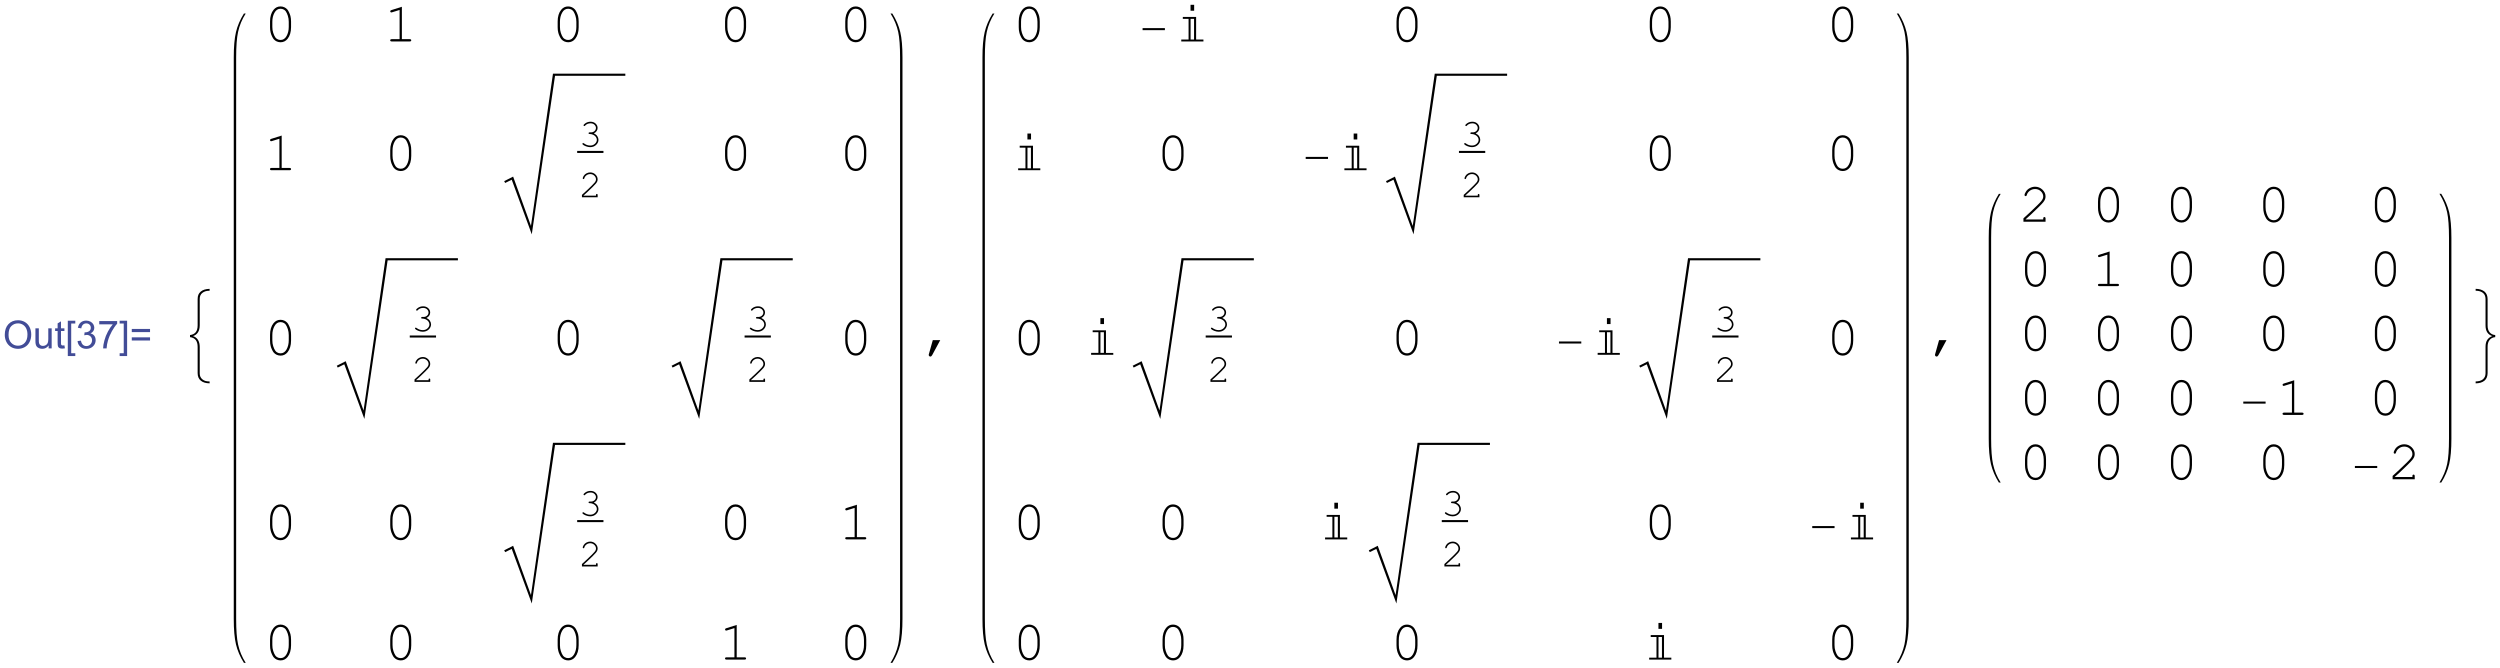 <?xml version="1.0" encoding="UTF-8" standalone="no"?>
<svg
   xmlns:dc="http://purl.org/dc/elements/1.1/"
   xmlns:cc="http://creativecommons.org/ns#"
   xmlns:rdf="http://www.w3.org/1999/02/22-rdf-syntax-ns#"
   xmlns:svg="http://www.w3.org/2000/svg"
   xmlns="http://www.w3.org/2000/svg"
   xmlns:xlink="http://www.w3.org/1999/xlink"
   xmlns:sodipodi="http://sodipodi.sourceforge.net/DTD/sodipodi-0.dtd"
   xmlns:inkscape="http://www.inkscape.org/namespaces/inkscape"
   width="524.148pt"
   height="139.971pt"
   viewBox="0 0 524.148 139.971"
   version="1.1"
   id="svg2"
   inkscape:version="0.91 r13725"
   sodipodi:docname="Out15.svg">
  <sodipodi:namedview
     pagecolor="#ffffff"
     bordercolor="#666666"
     borderopacity="1"
     objecttolerance="10"
     gridtolerance="10"
     guidetolerance="10"
     inkscape:pageopacity="0"
     inkscape:pageshadow="2"
     inkscape:window-width="1920"
     inkscape:window-height="1017"
     id="namedview533"
     showgrid="false"
     fit-margin-top="1"
     fit-margin-left="1"
     fit-margin-right="1"
     fit-margin-bottom="1"
     inkscape:zoom="0.72927369"
     inkscape:cx="333.03219"
     inkscape:cy="284.56078"
     inkscape:window-x="-8"
     inkscape:window-y="-8"
     inkscape:window-maximized="1"
     inkscape:current-layer="surface84" />
  <defs
     id="defs4">
    <g
       id="g6">
      <symbol
         overflow="visible"
         id="glyph0-0"
         style="overflow:visible">
        <path
           style="stroke:none"
           d="m 1.125,0 0,-5.625 4.5,0 0,5.625 z m 0.141,-0.141 4.219,0 0,-5.344 -4.219,0 z"
           id="path9"
           inkscape:connector-curvature="0" />
      </symbol>
      <symbol
         overflow="visible"
         id="glyph0-1"
         style="overflow:visible">
        <path
           style="stroke:none"
           d="m 0.434,-3.137 c 0,-1.066 0.285,-1.906 0.859,-2.512 0.574,-0.602 1.316,-0.902 2.227,-0.906 0.594,0.004 1.129,0.145 1.609,0.426 0.473,0.285 0.836,0.684 1.09,1.188 0.25,0.512 0.379,1.086 0.379,1.73 0,0.652 -0.133,1.238 -0.398,1.75 C 5.934,-0.941 5.559,-0.551 5.078,-0.289 4.594,-0.023 4.074,0.105 3.516,0.109 2.906,0.105 2.363,-0.039 1.887,-0.328 1.41,-0.621 1.047,-1.02 0.801,-1.527 0.555,-2.031 0.434,-2.566 0.434,-3.137 Z M 1.312,-3.125 c 0,0.781 0.207,1.391 0.625,1.836 0.418,0.445 0.941,0.668 1.574,0.668 0.637,0 1.164,-0.223 1.582,-0.676 0.414,-0.445 0.625,-1.086 0.625,-1.922 0,-0.52 -0.09,-0.977 -0.266,-1.371 C 5.273,-4.977 5.012,-5.281 4.672,-5.5 4.328,-5.715 3.945,-5.824 3.523,-5.824 c -0.609,0 -1.129,0.211 -1.559,0.625 C 1.527,-4.781 1.312,-4.09 1.312,-3.125 Z"
           id="path12"
           inkscape:connector-curvature="0" />
      </symbol>
      <symbol
         overflow="visible"
         id="glyph0-2"
         style="overflow:visible">
        <path
           style="stroke:none"
           d="m 3.652,0 0,-0.688 C 3.285,-0.156 2.793,0.105 2.172,0.105 1.895,0.105 1.637,0.055 1.398,-0.051 1.16,-0.156 0.984,-0.289 0.867,-0.449 0.75,-0.609 0.668,-0.805 0.625,-1.039 0.59,-1.188 0.574,-1.434 0.574,-1.773 l 0,-2.895 0.793,0 0,2.59 c -0.004,0.414 0.012,0.691 0.047,0.836 0.047,0.211 0.152,0.375 0.316,0.492 0.156,0.117 0.355,0.176 0.598,0.176 0.234,0 0.457,-0.059 0.668,-0.184 C 3.199,-0.875 3.348,-1.043 3.438,-1.254 3.523,-1.465 3.566,-1.77 3.57,-2.168 l 0,-2.5 0.789,0 0,4.668 z"
           id="path15"
           inkscape:connector-curvature="0" />
      </symbol>
      <symbol
         overflow="visible"
         id="glyph0-3"
         style="overflow:visible">
        <path
           style="stroke:none"
           d="m 2.32,-0.707 0.113,0.699 C 2.207,0.039 2.008,0.059 1.836,0.062 1.547,0.059 1.324,0.016 1.168,-0.074 1.004,-0.164 0.895,-0.285 0.832,-0.434 0.77,-0.582 0.738,-0.891 0.738,-1.367 l 0,-2.684 -0.582,0 0,-0.617 0.582,0 0,-1.156 0.785,-0.473 0,1.629 0.797,0 0,0.617 -0.797,0 0,2.727 c 0,0.227 0.012,0.375 0.043,0.438 0.023,0.07 0.07,0.121 0.137,0.156 0.059,0.039 0.148,0.059 0.27,0.055 0.086,0.004 0.203,-0.008 0.348,-0.031 z"
           id="path18"
           inkscape:connector-curvature="0" />
      </symbol>
      <symbol
         overflow="visible"
         id="glyph0-4"
         style="overflow:visible">
        <path
           style="stroke:none"
           d="m 0.609,1.789 0,-8.23 1.746,0 0,0.652 -0.953,0 0,6.922 0.953,0 0,0.656 z"
           id="path21"
           inkscape:connector-curvature="0" />
      </symbol>
      <symbol
         overflow="visible"
         id="glyph0-5"
         style="overflow:visible">
        <path
           style="stroke:none"
           d="m 0.379,-1.699 0.789,-0.105 c 0.086,0.449 0.242,0.773 0.465,0.969 0.215,0.199 0.48,0.297 0.797,0.297 0.371,0 0.684,-0.129 0.941,-0.387 C 3.625,-1.184 3.754,-1.504 3.758,-1.887 3.754,-2.246 3.637,-2.543 3.402,-2.781 3.164,-3.016 2.863,-3.133 2.496,-3.137 2.348,-3.133 2.16,-3.105 1.938,-3.051 l 0.09,-0.691 c 0.051,0.008 0.09,0.012 0.125,0.008 0.336,0.004 0.641,-0.086 0.91,-0.262 0.27,-0.176 0.406,-0.445 0.406,-0.816 0,-0.285 -0.102,-0.527 -0.297,-0.719 C 2.973,-5.723 2.723,-5.816 2.414,-5.82 2.105,-5.816 1.848,-5.719 1.645,-5.527 1.438,-5.332 1.305,-5.043 1.25,-4.656 L 0.457,-4.797 c 0.094,-0.527 0.312,-0.938 0.656,-1.234 0.344,-0.289 0.77,-0.438 1.281,-0.438 0.348,0 0.672,0.078 0.969,0.227 0.297,0.156 0.523,0.359 0.68,0.617 0.156,0.262 0.234,0.539 0.238,0.832 -0.004,0.281 -0.078,0.535 -0.227,0.762 -0.148,0.227 -0.371,0.41 -0.664,0.543 0.379,0.09 0.676,0.27 0.891,0.547 0.207,0.277 0.312,0.625 0.316,1.039 C 4.594,-1.336 4.387,-0.859 3.98,-0.473 3.566,-0.082 3.051,0.109 2.426,0.113 1.859,0.109 1.387,-0.055 1.016,-0.391 0.641,-0.727 0.43,-1.164 0.379,-1.699 Z"
           id="path24"
           inkscape:connector-curvature="0" />
      </symbol>
      <symbol
         overflow="visible"
         id="glyph0-6"
         style="overflow:visible">
        <path
           style="stroke:none"
           d="m 0.426,-5.598 0,-0.762 4.172,0 0,0.617 C 4.184,-5.305 3.777,-4.723 3.375,-4.004 2.973,-3.277 2.66,-2.535 2.445,-1.77 2.281,-1.23 2.18,-0.641 2.141,0 l -0.812,0 C 1.332,-0.508 1.43,-1.117 1.625,-1.836 1.812,-2.551 2.086,-3.246 2.445,-3.914 2.797,-4.578 3.176,-5.137 3.582,-5.598 Z"
           id="path27"
           inkscape:connector-curvature="0" />
      </symbol>
      <symbol
         overflow="visible"
         id="glyph0-7"
         style="overflow:visible">
        <path
           style="stroke:none"
           d="m 1.914,1.789 -1.742,0 0,-0.656 0.953,0 0,-6.922 -0.953,0 0,-0.652 1.742,0 z"
           id="path30"
           inkscape:connector-curvature="0" />
      </symbol>
      <symbol
         overflow="visible"
         id="glyph0-8"
         style="overflow:visible">
        <path
           style="stroke:none"
           d="m 4.754,-3.789 -4.254,0 0,-0.738 4.254,0 z m 0,1.957 -4.254,0 0,-0.738 4.254,0 z"
           id="path33"
           inkscape:connector-curvature="0" />
      </symbol>
      <symbol
         overflow="visible"
         id="glyph1-0"
         style="overflow:visible">
        <path
           style="stroke:none"
           d="m 0.812,0 0,-9.961 4.875,0 0,9.961 z m 0.812,-0.812 3.25,0 0,-8.336 -3.25,0 z"
           id="path36"
           inkscape:connector-curvature="0" />
      </symbol>
      <symbol
         overflow="visible"
         id="glyph1-1"
         style="overflow:visible">
        <path
           style="stroke:none"
           d="M 6.375,8.148 C 5.922,8.137 5.527,8.082 5.191,7.98 4.855,7.879 4.562,7.723 4.316,7.516 4.07,7.309 3.887,7.062 3.766,6.773 3.645,6.484 3.586,6.145 3.586,5.758 l 0,-6.105 c 0,-0.688 -0.148,-1.223 -0.445,-1.598 -0.297,-0.375 -0.742,-0.598 -1.332,-0.672 l 0,-0.488 c 0.578,-0.07 1.02,-0.285 1.324,-0.648 0.301,-0.359 0.453,-0.898 0.453,-1.617 l 0,-6.105 c 0,-0.398 0.055,-0.734 0.168,-1.012 0.109,-0.27 0.297,-0.52 0.562,-0.746 0.234,-0.199 0.523,-0.352 0.871,-0.461 0.344,-0.102 0.742,-0.16 1.188,-0.176 l 0,0.441 c -0.406,0 -0.742,0.047 -1.004,0.137 -0.266,0.09 -0.496,0.215 -0.691,0.371 -0.199,0.156 -0.352,0.348 -0.453,0.582 -0.109,0.238 -0.16,0.512 -0.156,0.82 l 0,6.137 c -0.004,0.676 -0.141,1.223 -0.406,1.641 -0.273,0.426 -0.66,0.719 -1.168,0.879 0.531,0.18 0.926,0.484 1.184,0.914 0.258,0.434 0.387,0.973 0.391,1.613 l 0,6.133 C 4.066,6.098 4.117,6.367 4.219,6.598 4.316,6.828 4.469,7.027 4.68,7.203 4.883,7.375 5.117,7.504 5.383,7.586 5.645,7.664 5.977,7.703 6.375,7.707 Z"
           id="path39"
           inkscape:connector-curvature="0" />
      </symbol>
      <symbol
         overflow="visible"
         id="glyph1-2"
         style="overflow:visible">
        <path
           style="stroke:none"
           d="m 6.5,-2.629 -5.199,0 0,-0.477 5.199,0 z"
           id="path42"
           inkscape:connector-curvature="0" />
      </symbol>
      <symbol
         overflow="visible"
         id="glyph1-3"
         style="overflow:visible">
        <path
           style="stroke:none"
           d="m 4.316,-7.16 -0.844,0 0,-1.383 0.844,0 z M 6.477,0 1.312,0 l 0,-0.445 1.703,0 0,-4.816 -1.34,0 0,-0.445 3.098,0 0,5.262 1.703,0 z m -2.188,-0.445 0,-4.816 -0.805,0 0,4.816 z"
           id="path45"
           inkscape:connector-curvature="0" />
      </symbol>
      <symbol
         overflow="visible"
         id="glyph1-4"
         style="overflow:visible">
        <path
           style="stroke:none"
           d="m 5.992,-2.617 c -0.543,0.047 -0.977,0.262 -1.297,0.641 -0.324,0.387 -0.484,0.93 -0.48,1.629 l 0,6.105 C 4.211,6.121 4.152,6.457 4.031,6.762 3.906,7.066 3.727,7.316 3.496,7.516 3.246,7.723 2.945,7.879 2.598,7.988 2.242,8.09 1.855,8.145 1.43,8.148 l 0,-0.441 C 1.766,7.703 2.086,7.66 2.395,7.574 2.695,7.484 2.938,7.359 3.125,7.203 3.328,7.016 3.48,6.812 3.582,6.59 3.68,6.363 3.73,6.098 3.734,5.797 l 0,-6.133 C 3.73,-1.051 3.871,-1.609 4.156,-2.008 4.434,-2.402 4.816,-2.688 5.305,-2.863 4.777,-3.043 4.387,-3.336 4.125,-3.746 3.863,-4.152 3.73,-4.699 3.734,-5.383 l 0,-6.137 c -0.004,-0.281 -0.051,-0.543 -0.148,-0.793 -0.098,-0.242 -0.25,-0.445 -0.449,-0.609 -0.227,-0.172 -0.469,-0.301 -0.73,-0.379 -0.266,-0.078 -0.59,-0.121 -0.977,-0.129 l 0,-0.441 c 0.434,0.004 0.824,0.059 1.176,0.172 0.348,0.117 0.641,0.273 0.879,0.465 0.254,0.219 0.441,0.477 0.559,0.777 0.113,0.301 0.168,0.629 0.172,0.98 l 0,6.105 c -0.004,0.723 0.16,1.27 0.488,1.645 0.324,0.375 0.754,0.582 1.289,0.621 z"
           id="path48"
           inkscape:connector-curvature="0" />
      </symbol>
      <symbol
         overflow="visible"
         id="glyph2-0"
         style="overflow:visible">
        <path
           style="stroke:none"
           d="m 0.652,0 0,-8.125 6.5,0 0,8.125 z m 0.203,-0.203 6.094,0 0,-7.719 -6.094,0 z"
           id="path51"
           inkscape:connector-curvature="0" />
      </symbol>
      <symbol
         overflow="visible"
         id="glyph2-1"
         style="overflow:visible">
        <path
           style="stroke:none"
           d="m 6.348,-4.641 0,1.32 C 6.344,-2.172 6.07,-1.266 5.527,-0.598 5.098,-0.074 4.559,0.188 3.91,0.191 3.594,0.188 3.301,0.125 3.023,0.004 2.746,-0.121 2.508,-0.293 2.316,-0.52 2.191,-0.656 2.059,-0.879 1.914,-1.191 1.766,-1.496 1.66,-1.781 1.602,-2.043 1.5,-2.406 1.453,-2.832 1.453,-3.32 l 0,-1.32 c 0,-1.148 0.273,-2.059 0.82,-2.73 0.426,-0.523 0.965,-0.785 1.617,-0.785 0.316,0 0.609,0.062 0.887,0.188 0.273,0.125 0.512,0.301 0.707,0.523 0.125,0.145 0.258,0.371 0.406,0.68 0.141,0.309 0.246,0.59 0.316,0.844 0.09,0.367 0.137,0.793 0.141,1.281 z M 5.812,-4.57 c 0,-0.5 -0.07,-0.965 -0.211,-1.402 C 5.461,-6.402 5.301,-6.75 5.121,-7.016 5.016,-7.156 4.879,-7.285 4.711,-7.395 4.469,-7.543 4.195,-7.617 3.898,-7.617 c -0.602,0 -1.066,0.305 -1.402,0.914 -0.34,0.609 -0.512,1.32 -0.508,2.133 l 0,1.176 c -0.004,0.508 0.066,0.977 0.211,1.41 0.141,0.438 0.305,0.785 0.484,1.039 0.102,0.148 0.234,0.273 0.406,0.375 0.238,0.156 0.512,0.23 0.82,0.227 0.586,0.004 1.051,-0.301 1.395,-0.914 C 5.641,-1.867 5.812,-2.578 5.812,-3.395 Z"
           id="path54"
           inkscape:connector-curvature="0" />
      </symbol>
      <symbol
         overflow="visible"
         id="glyph2-2"
         style="overflow:visible">
        <path
           style="stroke:none"
           d="m 4.164,-8.074 0,7.543 1.828,0 c 0.125,0.004 0.215,0.027 0.273,0.074 0.051,0.047 0.078,0.113 0.082,0.191 C 6.344,-0.188 6.316,-0.125 6.266,-0.074 6.207,-0.023 6.117,0 5.992,0 l -4.188,0 C 1.676,0 1.582,-0.023 1.527,-0.074 1.469,-0.125 1.441,-0.188 1.445,-0.266 1.441,-0.344 1.469,-0.41 1.527,-0.457 1.582,-0.504 1.676,-0.527 1.805,-0.531 l 1.828,0 0,-6.805 -1.742,0.543 C 1.805,-6.762 1.742,-6.75 1.707,-6.754 1.641,-6.75 1.582,-6.777 1.531,-6.832 1.477,-6.887 1.453,-6.949 1.453,-7.02 c 0,-0.062 0.02,-0.121 0.062,-0.18 0.031,-0.031 0.102,-0.066 0.211,-0.105 z"
           id="path57"
           inkscape:connector-curvature="0" />
      </symbol>
      <symbol
         overflow="visible"
         id="glyph2-3"
         style="overflow:visible">
        <path
           style="stroke:none"
           d="m 2.844,-1.918 1.734,0 -1.887,3.504 C 2.574,1.797 2.438,1.902 2.277,1.906 2.172,1.902 2.082,1.867 2.008,1.793 1.934,1.719 1.898,1.629 1.898,1.523 c 0,-0.043 0.004,-0.09 0.02,-0.141 z"
           id="path60"
           inkscape:connector-curvature="0" />
      </symbol>
      <symbol
         overflow="visible"
         id="glyph2-4"
         style="overflow:visible">
        <path
           style="stroke:none"
           d="m 1.605,-0.531 4.094,0 0,-0.211 c -0.004,-0.125 0.02,-0.215 0.074,-0.273 0.047,-0.051 0.113,-0.078 0.199,-0.082 0.07,0.004 0.133,0.031 0.188,0.082 0.047,0.059 0.074,0.148 0.078,0.273 l 0,0.742 -5.152,0 0,-0.789 c 1.078,-0.969 2.133,-1.957 3.16,-2.969 0.477,-0.465 0.805,-0.809 0.984,-1.031 0.176,-0.219 0.297,-0.414 0.363,-0.582 0.066,-0.168 0.102,-0.336 0.102,-0.508 0,-0.453 -0.188,-0.859 -0.555,-1.211 -0.371,-0.352 -0.812,-0.527 -1.332,-0.527 -0.469,0 -0.883,0.137 -1.238,0.402 C 2.207,-6.945 1.973,-6.617 1.871,-6.227 1.844,-6.121 1.812,-6.055 1.777,-6.031 1.723,-5.984 1.664,-5.965 1.602,-5.969 1.523,-5.965 1.465,-5.988 1.418,-6.039 1.367,-6.086 1.34,-6.145 1.344,-6.215 1.34,-6.414 1.453,-6.688 1.676,-7.039 1.898,-7.383 2.203,-7.656 2.598,-7.855 2.988,-8.055 3.391,-8.156 3.801,-8.156 c 0.66,0 1.23,0.23 1.715,0.691 0.477,0.461 0.719,0.984 0.719,1.566 0,0.25 -0.043,0.477 -0.121,0.68 C 6.027,-5.012 5.891,-4.789 5.703,-4.547 5.508,-4.305 5.164,-3.938 4.664,-3.445 3.41,-2.211 2.391,-1.25 1.605,-0.57 Z"
           id="path63"
           inkscape:connector-curvature="0" />
      </symbol>
      <symbol
         overflow="visible"
         id="glyph3-0"
         style="overflow:visible">
        <path
           style="stroke:none"
           d="m 0.465,0 0,-5.77 4.613,0 0,5.77 z m 0.145,-0.145 4.324,0 0,-5.48 -4.324,0 z"
           id="path66"
           inkscape:connector-curvature="0" />
      </symbol>
      <symbol
         overflow="visible"
         id="glyph3-1"
         style="overflow:visible">
        <path
           style="stroke:none"
           d="m 3.547,-3.078 c 0.344,0.16 0.609,0.375 0.797,0.645 0.18,0.273 0.273,0.555 0.277,0.848 -0.004,0.457 -0.188,0.859 -0.555,1.203 C 3.699,-0.035 3.238,0.133 2.688,0.137 2.359,0.133 2.023,0.066 1.676,-0.07 1.324,-0.211 1.078,-0.352 0.945,-0.496 0.898,-0.539 0.879,-0.59 0.879,-0.648 c 0,-0.047 0.016,-0.09 0.051,-0.125 0.035,-0.035 0.078,-0.051 0.125,-0.055 0.047,0.004 0.098,0.023 0.16,0.066 0.461,0.348 0.957,0.523 1.48,0.52 C 3.133,-0.238 3.5,-0.375 3.797,-0.652 4.094,-0.926 4.242,-1.234 4.242,-1.574 c 0,-0.223 -0.074,-0.441 -0.219,-0.66 C 3.875,-2.445 3.664,-2.617 3.395,-2.746 3.117,-2.867 2.84,-2.93 2.562,-2.934 2.469,-2.93 2.406,-2.945 2.371,-2.984 2.328,-3.016 2.309,-3.062 2.312,-3.125 2.309,-3.172 2.328,-3.219 2.367,-3.258 2.406,-3.293 2.461,-3.309 2.539,-3.312 l 0.324,0.004 C 3.199,-3.305 3.48,-3.406 3.703,-3.617 3.922,-3.82 4.031,-4.062 4.035,-4.34 4.031,-4.617 3.914,-4.867 3.688,-5.086 3.453,-5.305 3.152,-5.414 2.781,-5.414 c -0.266,0 -0.508,0.047 -0.723,0.137 -0.223,0.094 -0.398,0.219 -0.527,0.371 -0.051,0.062 -0.086,0.098 -0.109,0.109 -0.027,0.016 -0.059,0.023 -0.09,0.02 -0.055,0.004 -0.098,-0.016 -0.129,-0.051 -0.039,-0.031 -0.055,-0.07 -0.055,-0.125 0,-0.117 0.129,-0.27 0.395,-0.453 0.359,-0.254 0.773,-0.383 1.238,-0.383 0.473,0 0.863,0.145 1.176,0.43 0.305,0.289 0.461,0.629 0.461,1.023 0,0.254 -0.074,0.496 -0.223,0.719 -0.148,0.227 -0.367,0.406 -0.648,0.539 z"
           id="path69"
           inkscape:connector-curvature="0" />
      </symbol>
      <symbol
         overflow="visible"
         id="glyph3-2"
         style="overflow:visible">
        <path
           style="stroke:none"
           d="m 1.141,-0.379 2.906,0 0,-0.148 C 4.043,-0.617 4.062,-0.68 4.102,-0.723 4.137,-0.758 4.184,-0.777 4.242,-0.781 c 0.051,0.004 0.094,0.023 0.133,0.059 0.035,0.043 0.055,0.105 0.055,0.195 l 0,0.527 -3.66,0 0,-0.559 c 0.766,-0.688 1.516,-1.391 2.246,-2.109 0.336,-0.328 0.566,-0.574 0.695,-0.734 0.125,-0.152 0.215,-0.289 0.262,-0.41 0.047,-0.117 0.07,-0.238 0.07,-0.359 0,-0.324 -0.133,-0.609 -0.395,-0.859 -0.262,-0.246 -0.578,-0.371 -0.945,-0.375 -0.336,0.004 -0.629,0.098 -0.879,0.285 -0.258,0.188 -0.422,0.422 -0.496,0.699 -0.02,0.074 -0.043,0.121 -0.066,0.141 -0.039,0.035 -0.078,0.051 -0.125,0.047 C 1.082,-4.23 1.039,-4.246 1.008,-4.285 0.973,-4.316 0.953,-4.359 0.957,-4.41 0.953,-4.555 1.031,-4.75 1.191,-4.996 c 0.156,-0.246 0.375,-0.441 0.652,-0.582 0.277,-0.141 0.562,-0.211 0.855,-0.211 0.469,0 0.875,0.164 1.215,0.492 0.34,0.328 0.508,0.699 0.512,1.109 -0.004,0.176 -0.031,0.336 -0.086,0.48 -0.059,0.148 -0.156,0.309 -0.293,0.48 -0.137,0.176 -0.383,0.438 -0.734,0.781 -0.895,0.879 -1.617,1.559 -2.172,2.039 z"
           id="path72"
           inkscape:connector-curvature="0" />
      </symbol>
    </g>
  </defs>
  <g
     id="surface84"
     transform="translate(-28.7,-6.622)">
    <g
       id="g4663"
       transform="matrix(0.9,0,0,0.9,29.31,7.661)">
      <g
         id="g83"
         style="fill:#424c97;fill-opacity:1">
        <use
           id="use85"
           y="80"
           x="0"
           xlink:href="#glyph0-1"
           width="100%"
           height="100%" />
        <use
           id="use87"
           y="80"
           x="7.001"
           xlink:href="#glyph0-2"
           width="100%"
           height="100%" />
        <use
           id="use89"
           y="80"
           x="12.007"
           xlink:href="#glyph0-3"
           width="100%"
           height="100%" />
        <use
           id="use91"
           y="80"
           x="14.508"
           xlink:href="#glyph0-4"
           width="100%"
           height="100%" />
        <use
           id="use93"
           y="80"
           x="17.009"
           xlink:href="#glyph0-5"
           width="100%"
           height="100%" />
        <use
           id="use95"
           y="80"
           x="22.015"
           xlink:href="#glyph0-6"
           width="100%"
           height="100%" />
        <use
           id="use97"
           y="80"
           x="27.021"
           xlink:href="#glyph0-7"
           width="100%"
           height="100%" />
        <use
           id="use99"
           y="80"
           x="29.521"
           xlink:href="#glyph0-8"
           width="100%"
           height="100%" />
      </g>
      <g
         id="g101"
         style="fill:#000000;fill-opacity:1">
        <use
           id="use103"
           y="80"
           x="41.777"
           xlink:href="#glyph1-1"
           width="100%"
           height="100%" />
      </g>
      <path
         id="path105"
         d="m 54.336,12.906 0,-0.648 c 0,-2.621 0.148,-4.609 0.445,-5.969 C 55.113,4.758 55.711,3.328 56.562,2 l -0.418,0 c -0.883,1.41 -1.5,2.844 -1.848,4.309 -0.348,1.461 -0.52,3.445 -0.52,5.949 l 0,130.742 c 0,2.508 0.172,4.496 0.52,5.957 0.348,1.461 0.965,2.895 1.848,4.301 l 0.418,0 C 55.711,151.93 55.113,150.5 54.781,148.969 54.484,147.605 54.336,145.617 54.336,143 Z"
         style="fill:#000000;fill-opacity:1;fill-rule:evenodd;stroke:none"
         inkscape:connector-curvature="0" />
      <g
         id="g107"
         style="fill:#000000;fill-opacity:1">
        <use
           id="use109"
           y="8.5"
           x="60.777"
           xlink:href="#glyph2-1"
           width="100%"
           height="100%" />
      </g>
      <g
         id="g111"
         style="fill:#000000;fill-opacity:1">
        <use
           id="use113"
           y="8.5"
           x="88.777"
           xlink:href="#glyph2-2"
           width="100%"
           height="100%" />
      </g>
      <g
         id="g115"
         style="fill:#000000;fill-opacity:1">
        <use
           id="use117"
           y="8.5"
           x="127.777"
           xlink:href="#glyph2-1"
           width="100%"
           height="100%" />
      </g>
      <g
         id="g119"
         style="fill:#000000;fill-opacity:1">
        <use
           id="use121"
           y="8.5"
           x="166.777"
           xlink:href="#glyph2-1"
           width="100%"
           height="100%" />
      </g>
      <g
         id="g123"
         style="fill:#000000;fill-opacity:1">
        <use
           id="use125"
           y="8.5"
           x="194.777"
           xlink:href="#glyph2-1"
           width="100%"
           height="100%" />
      </g>
      <g
         id="g127"
         style="fill:#000000;fill-opacity:1">
        <use
           id="use129"
           y="38.5"
           x="60.777"
           xlink:href="#glyph2-2"
           width="100%"
           height="100%" />
      </g>
      <g
         id="g131"
         style="fill:#000000;fill-opacity:1">
        <use
           id="use133"
           y="38.5"
           x="88.777"
           xlink:href="#glyph2-1"
           width="100%"
           height="100%" />
      </g>
      <path
         id="path135"
         d="m 129.828,16 -1.688,0 -5.125,35.465 -4.156,-11.477 -2.082,1.055 0.223,0.426 1.531,-0.758 4.672,12.727 5.418,-36.941 16.375,0 0,-0.496 z"
         style="fill:#000000;fill-opacity:1;fill-rule:evenodd;stroke:none"
         inkscape:connector-curvature="0" />
      <path
         id="path137"
         d="m 136.898,34 -3.121,0 0,0.477 3.121,0 -0.121,0 3.121,0 0,-0.477 -3.121,0 z"
         style="fill:#000000;fill-opacity:1;fill-rule:evenodd;stroke:none"
         inkscape:connector-curvature="0" />
      <g
         id="g139"
         style="fill:#000000;fill-opacity:1">
        <use
           id="use141"
           y="32.99"
           x="134.118"
           xlink:href="#glyph3-1"
           width="100%"
           height="100%" />
      </g>
      <g
         id="g143"
         style="fill:#000000;fill-opacity:1">
        <use
           id="use145"
           y="44.8"
           x="134.118"
           xlink:href="#glyph3-2"
           width="100%"
           height="100%" />
      </g>
      <g
         id="g147"
         style="fill:#000000;fill-opacity:1">
        <use
           id="use149"
           y="38.5"
           x="166.777"
           xlink:href="#glyph2-1"
           width="100%"
           height="100%" />
      </g>
      <g
         id="g151"
         style="fill:#000000;fill-opacity:1">
        <use
           id="use153"
           y="38.5"
           x="194.777"
           xlink:href="#glyph2-1"
           width="100%"
           height="100%" />
      </g>
      <g
         id="g155"
         style="fill:#000000;fill-opacity:1">
        <use
           id="use157"
           y="81.5"
           x="60.777"
           xlink:href="#glyph2-1"
           width="100%"
           height="100%" />
      </g>
      <path
         id="path159"
         d="m 90.828,59 -1.688,0 -5.125,35.465 -4.156,-11.477 -2.082,1.055 L 78,84.469 l 1.531,-0.758 4.672,12.727 5.418,-36.941 16.375,0 0,-0.496 z"
         style="fill:#000000;fill-opacity:1;fill-rule:evenodd;stroke:none"
         inkscape:connector-curvature="0" />
      <path
         id="path161"
         d="m 97.898,77 -3.121,0 0,0.477 3.121,0 -0.121,0 3.121,0 0,-0.477 -3.121,0 z"
         style="fill:#000000;fill-opacity:1;fill-rule:evenodd;stroke:none"
         inkscape:connector-curvature="0" />
      <g
         id="g163"
         style="fill:#000000;fill-opacity:1">
        <use
           id="use165"
           y="75.99"
           x="95.118"
           xlink:href="#glyph3-1"
           width="100%"
           height="100%" />
      </g>
      <g
         id="g167"
         style="fill:#000000;fill-opacity:1">
        <use
           id="use169"
           y="87.8"
           x="95.118"
           xlink:href="#glyph3-2"
           width="100%"
           height="100%" />
      </g>
      <g
         id="g171"
         style="fill:#000000;fill-opacity:1">
        <use
           id="use173"
           y="81.5"
           x="127.777"
           xlink:href="#glyph2-1"
           width="100%"
           height="100%" />
      </g>
      <path
         id="path175"
         d="m 168.828,59 -1.688,0 -5.125,35.465 -4.156,-11.477 -2.082,1.055 0.223,0.426 1.531,-0.758 4.672,12.727 5.418,-36.941 16.375,0 0,-0.496 z"
         style="fill:#000000;fill-opacity:1;fill-rule:evenodd;stroke:none"
         inkscape:connector-curvature="0" />
      <path
         id="path177"
         d="m 175.898,77 -3.121,0 0,0.477 3.121,0 -0.121,0 3.121,0 0,-0.477 -3.121,0 z"
         style="fill:#000000;fill-opacity:1;fill-rule:evenodd;stroke:none"
         inkscape:connector-curvature="0" />
      <g
         id="g179"
         style="fill:#000000;fill-opacity:1">
        <use
           id="use181"
           y="75.99"
           x="173.118"
           xlink:href="#glyph3-1"
           width="100%"
           height="100%" />
      </g>
      <g
         id="g183"
         style="fill:#000000;fill-opacity:1">
        <use
           id="use185"
           y="87.8"
           x="173.118"
           xlink:href="#glyph3-2"
           width="100%"
           height="100%" />
      </g>
      <g
         id="g187"
         style="fill:#000000;fill-opacity:1">
        <use
           id="use189"
           y="81.5"
           x="194.777"
           xlink:href="#glyph2-1"
           width="100%"
           height="100%" />
      </g>
      <g
         id="g191"
         style="fill:#000000;fill-opacity:1">
        <use
           id="use193"
           y="124.5"
           x="60.777"
           xlink:href="#glyph2-1"
           width="100%"
           height="100%" />
      </g>
      <g
         id="g195"
         style="fill:#000000;fill-opacity:1">
        <use
           id="use197"
           y="124.5"
           x="88.777"
           xlink:href="#glyph2-1"
           width="100%"
           height="100%" />
      </g>
      <path
         id="path199"
         d="m 129.828,102 -1.688,0 -5.125,35.465 -4.156,-11.477 -2.082,1.055 0.223,0.426 1.531,-0.758 4.672,12.727 5.418,-36.941 16.375,0 0,-0.496 z"
         style="fill:#000000;fill-opacity:1;fill-rule:evenodd;stroke:none"
         inkscape:connector-curvature="0" />
      <path
         id="path201"
         d="m 136.898,120 -3.121,0 0,0.477 3.121,0 -0.121,0 3.121,0 0,-0.477 -3.121,0 z"
         style="fill:#000000;fill-opacity:1;fill-rule:evenodd;stroke:none"
         inkscape:connector-curvature="0" />
      <g
         id="g203"
         style="fill:#000000;fill-opacity:1">
        <use
           id="use205"
           y="118.99"
           x="134.118"
           xlink:href="#glyph3-1"
           width="100%"
           height="100%" />
      </g>
      <g
         id="g207"
         style="fill:#000000;fill-opacity:1">
        <use
           id="use209"
           y="130.8"
           x="134.118"
           xlink:href="#glyph3-2"
           width="100%"
           height="100%" />
      </g>
      <g
         id="g211"
         style="fill:#000000;fill-opacity:1">
        <use
           id="use213"
           y="124.5"
           x="166.777"
           xlink:href="#glyph2-1"
           width="100%"
           height="100%" />
      </g>
      <g
         id="g215"
         style="fill:#000000;fill-opacity:1">
        <use
           id="use217"
           y="124.5"
           x="194.777"
           xlink:href="#glyph2-2"
           width="100%"
           height="100%" />
      </g>
      <g
         id="g219"
         style="fill:#000000;fill-opacity:1">
        <use
           id="use221"
           y="152.5"
           x="60.777"
           xlink:href="#glyph2-1"
           width="100%"
           height="100%" />
      </g>
      <g
         id="g223"
         style="fill:#000000;fill-opacity:1">
        <use
           id="use225"
           y="152.5"
           x="88.777"
           xlink:href="#glyph2-1"
           width="100%"
           height="100%" />
      </g>
      <g
         id="g227"
         style="fill:#000000;fill-opacity:1">
        <use
           id="use229"
           y="152.5"
           x="127.777"
           xlink:href="#glyph2-1"
           width="100%"
           height="100%" />
      </g>
      <g
         id="g231"
         style="fill:#000000;fill-opacity:1">
        <use
           id="use233"
           y="152.5"
           x="166.777"
           xlink:href="#glyph2-2"
           width="100%"
           height="100%" />
      </g>
      <g
         id="g235"
         style="fill:#000000;fill-opacity:1">
        <use
           id="use237"
           y="152.5"
           x="194.777"
           xlink:href="#glyph2-1"
           width="100%"
           height="100%" />
      </g>
      <path
         id="path239"
         d="m 209.559,12.906 0,-0.648 c 0,-2.535 -0.172,-4.52 -0.516,-5.953 C 208.691,4.836 208.078,3.402 207.195,2 l -0.418,0 c 0.871,1.387 1.465,2.82 1.785,4.289 0.289,1.355 0.438,3.344 0.438,5.969 L 209,143 c 0,2.625 -0.148,4.613 -0.438,5.969 -0.324,1.484 -0.918,2.914 -1.785,4.289 l 0.418,0 c 0.883,-1.402 1.496,-2.836 1.848,-4.305 0.344,-1.434 0.516,-3.418 0.516,-5.953 z"
         style="fill:#000000;fill-opacity:1;fill-rule:evenodd;stroke:none"
         inkscape:connector-curvature="0" />
      <g
         id="g241"
         style="fill:#000000;fill-opacity:1">
        <use
           id="use243"
           y="80"
           x="213.777"
           xlink:href="#glyph2-3"
           width="100%"
           height="100%" />
      </g>
      <path
         id="path245"
         d="m 228.75,12.906 0,-0.648 c 0,-2.621 0.148,-4.609 0.445,-5.969 C 229.528,4.758 230.125,3.328 230.977,2 l -0.418,0 c -0.883,1.41 -1.5,2.844 -1.848,4.309 -0.348,1.461 -0.52,3.445 -0.52,5.949 l 0,130.742 c 0,2.508 0.172,4.496 0.52,5.957 0.348,1.461 0.965,2.895 1.848,4.301 l 0.418,0 c -0.852,-1.328 -1.449,-2.758 -1.781,-4.289 -0.297,-1.363 -0.445,-3.352 -0.445,-5.969 z"
         style="fill:#000000;fill-opacity:1;fill-rule:evenodd;stroke:none"
         inkscape:connector-curvature="0" />
      <g
         id="g247"
         style="fill:#000000;fill-opacity:1"
         transform="translate(-2.586,0)">
        <use
           id="use249"
           y="8.5"
           x="237.777"
           xlink:href="#glyph2-1"
           width="100%"
           height="100%" />
      </g>
      <g
         id="g251"
         style="fill:#000000;fill-opacity:1"
         transform="translate(-2.586,0)">
        <use
           id="use253"
           y="8.5"
           x="266.777"
           xlink:href="#glyph1-2"
           width="100%"
           height="100%" />
      </g>
      <g
         id="g255"
         style="fill:#000000;fill-opacity:1"
         transform="translate(-2.586,0)">
        <use
           id="use257"
           y="8.5"
           x="275.777"
           xlink:href="#glyph1-3"
           width="100%"
           height="100%" />
      </g>
      <g
         id="g259"
         style="fill:#000000;fill-opacity:1"
         transform="translate(-2.586,0)">
        <use
           id="use261"
           y="8.5"
           x="325.777"
           xlink:href="#glyph2-1"
           width="100%"
           height="100%" />
      </g>
      <g
         id="g263"
         style="fill:#000000;fill-opacity:1"
         transform="translate(-2.586,0)">
        <use
           id="use265"
           y="8.5"
           x="384.777"
           xlink:href="#glyph2-1"
           width="100%"
           height="100%" />
      </g>
      <g
         id="g267"
         style="fill:#000000;fill-opacity:1"
         transform="translate(-2.586,0)">
        <use
           id="use269"
           y="8.5"
           x="427.277"
           xlink:href="#glyph2-1"
           width="100%"
           height="100%" />
      </g>
      <g
         id="g271"
         style="fill:#000000;fill-opacity:1"
         transform="translate(-2.586,0)">
        <use
           id="use273"
           y="38.5"
           x="237.777"
           xlink:href="#glyph1-3"
           width="100%"
           height="100%" />
      </g>
      <g
         id="g275"
         style="fill:#000000;fill-opacity:1"
         transform="translate(-2.586,0)">
        <use
           id="use277"
           y="38.5"
           x="271.277"
           xlink:href="#glyph2-1"
           width="100%"
           height="100%" />
      </g>
      <g
         id="g279"
         style="fill:#000000;fill-opacity:1"
         transform="translate(-2.586,0)">
        <use
           id="use281"
           y="38.5"
           x="304.777"
           xlink:href="#glyph1-2"
           width="100%"
           height="100%" />
      </g>
      <g
         id="g283"
         style="fill:#000000;fill-opacity:1"
         transform="translate(-2.586,0)">
        <use
           id="use285"
           y="38.5"
           x="313.777"
           xlink:href="#glyph1-3"
           width="100%"
           height="100%" />
      </g>
      <path
         id="path287"
         d="m 335.243,16 -1.688,0 -5.125,35.465 -4.156,-11.477 -2.082,1.055 0.223,0.426 1.531,-0.758 4.672,12.727 5.418,-36.941 16.375,0 0,-0.496 z"
         style="fill:#000000;fill-opacity:1;fill-rule:evenodd;stroke:none"
         inkscape:connector-curvature="0" />
      <path
         id="path289"
         d="m 342.313,34 -3.121,0 0,0.477 3.121,0 -0.121,0 3.121,0 0,-0.477 -3.121,0 z"
         style="fill:#000000;fill-opacity:1;fill-rule:evenodd;stroke:none"
         inkscape:connector-curvature="0" />
      <g
         id="g291"
         style="fill:#000000;fill-opacity:1"
         transform="translate(-2.586,0)">
        <use
           id="use293"
           y="32.99"
           x="342.118"
           xlink:href="#glyph3-1"
           width="100%"
           height="100%" />
      </g>
      <g
         id="g295"
         style="fill:#000000;fill-opacity:1"
         transform="translate(-2.586,0)">
        <use
           id="use297"
           y="44.8"
           x="342.118"
           xlink:href="#glyph3-2"
           width="100%"
           height="100%" />
      </g>
      <g
         id="g299"
         style="fill:#000000;fill-opacity:1"
         transform="translate(-2.586,0)">
        <use
           id="use301"
           y="38.5"
           x="384.777"
           xlink:href="#glyph2-1"
           width="100%"
           height="100%" />
      </g>
      <g
         id="g303"
         style="fill:#000000;fill-opacity:1"
         transform="translate(-2.586,0)">
        <use
           id="use305"
           y="38.5"
           x="427.277"
           xlink:href="#glyph2-1"
           width="100%"
           height="100%" />
      </g>
      <g
         id="g307"
         style="fill:#000000;fill-opacity:1"
         transform="translate(-2.586,0)">
        <use
           id="use309"
           y="81.5"
           x="237.777"
           xlink:href="#glyph2-1"
           width="100%"
           height="100%" />
      </g>
      <g
         id="g311"
         style="fill:#000000;fill-opacity:1"
         transform="translate(-2.586,0)">
        <use
           id="use313"
           y="81.5"
           x="254.777"
           xlink:href="#glyph1-3"
           width="100%"
           height="100%" />
      </g>
      <path
         id="path315"
         d="m 276.243,59 -1.688,0 -5.125,35.465 -4.156,-11.477 -2.082,1.055 0.223,0.426 1.531,-0.758 4.672,12.727 5.418,-36.941 16.375,0 0,-0.496 z"
         style="fill:#000000;fill-opacity:1;fill-rule:evenodd;stroke:none"
         inkscape:connector-curvature="0" />
      <path
         id="path317"
         d="m 283.313,77 -3.121,0 0,0.477 3.121,0 -0.121,0 3.121,0 0,-0.477 -3.121,0 z"
         style="fill:#000000;fill-opacity:1;fill-rule:evenodd;stroke:none"
         inkscape:connector-curvature="0" />
      <g
         id="g319"
         style="fill:#000000;fill-opacity:1"
         transform="translate(-2.586,0)">
        <use
           id="use321"
           y="75.99"
           x="283.118"
           xlink:href="#glyph3-1"
           width="100%"
           height="100%" />
      </g>
      <g
         id="g323"
         style="fill:#000000;fill-opacity:1"
         transform="translate(-2.586,0)">
        <use
           id="use325"
           y="87.8"
           x="283.118"
           xlink:href="#glyph3-2"
           width="100%"
           height="100%" />
      </g>
      <g
         id="g327"
         style="fill:#000000;fill-opacity:1"
         transform="translate(-2.586,0)">
        <use
           id="use329"
           y="81.5"
           x="325.777"
           xlink:href="#glyph2-1"
           width="100%"
           height="100%" />
      </g>
      <g
         id="g331"
         style="fill:#000000;fill-opacity:1"
         transform="translate(-2.586,0)">
        <use
           id="use333"
           y="81.5"
           x="363.777"
           xlink:href="#glyph1-2"
           width="100%"
           height="100%" />
      </g>
      <g
         id="g335"
         style="fill:#000000;fill-opacity:1"
         transform="translate(-2.586,0)">
        <use
           id="use337"
           y="81.5"
           x="372.777"
           xlink:href="#glyph1-3"
           width="100%"
           height="100%" />
      </g>
      <path
         id="path339"
         d="m 394.243,59 -1.688,0 -5.125,35.465 -4.156,-11.477 -2.082,1.055 0.223,0.426 1.531,-0.758 4.672,12.727 5.418,-36.941 16.375,0 0,-0.496 z"
         style="fill:#000000;fill-opacity:1;fill-rule:evenodd;stroke:none"
         inkscape:connector-curvature="0" />
      <path
         id="path341"
         d="m 401.313,77 -3.121,0 0,0.477 3.121,0 -0.121,0 3.121,0 0,-0.477 -3.121,0 z"
         style="fill:#000000;fill-opacity:1;fill-rule:evenodd;stroke:none"
         inkscape:connector-curvature="0" />
      <g
         id="g343"
         style="fill:#000000;fill-opacity:1"
         transform="translate(-2.586,0)">
        <use
           id="use345"
           y="75.99"
           x="401.118"
           xlink:href="#glyph3-1"
           width="100%"
           height="100%" />
      </g>
      <g
         id="g347"
         style="fill:#000000;fill-opacity:1"
         transform="translate(-2.586,0)">
        <use
           id="use349"
           y="87.8"
           x="401.118"
           xlink:href="#glyph3-2"
           width="100%"
           height="100%" />
      </g>
      <g
         id="g351"
         style="fill:#000000;fill-opacity:1"
         transform="translate(-2.586,0)">
        <use
           id="use353"
           y="81.5"
           x="427.277"
           xlink:href="#glyph2-1"
           width="100%"
           height="100%" />
      </g>
      <g
         id="g355"
         style="fill:#000000;fill-opacity:1"
         transform="translate(-2.586,0)">
        <use
           id="use357"
           y="124.5"
           x="237.777"
           xlink:href="#glyph2-1"
           width="100%"
           height="100%" />
      </g>
      <g
         id="g359"
         style="fill:#000000;fill-opacity:1"
         transform="translate(-2.586,0)">
        <use
           id="use361"
           y="124.5"
           x="271.277"
           xlink:href="#glyph2-1"
           width="100%"
           height="100%" />
      </g>
      <g
         id="g363"
         style="fill:#000000;fill-opacity:1"
         transform="translate(-2.586,0)">
        <use
           id="use365"
           y="124.5"
           x="309.277"
           xlink:href="#glyph1-3"
           width="100%"
           height="100%" />
      </g>
      <path
         id="path367"
         d="m 331.243,102 -1.688,0 -5.125,35.465 -4.156,-11.477 -2.082,1.055 0.223,0.426 1.531,-0.758 4.672,12.727 5.418,-36.941 16.375,0 0,-0.496 z"
         style="fill:#000000;fill-opacity:1;fill-rule:evenodd;stroke:none"
         inkscape:connector-curvature="0" />
      <path
         id="path369"
         d="m 338.313,120 -3.121,0 0,0.477 3.121,0 -0.121,0 3.121,0 0,-0.477 -3.121,0 z"
         style="fill:#000000;fill-opacity:1;fill-rule:evenodd;stroke:none"
         inkscape:connector-curvature="0" />
      <g
         id="g371"
         style="fill:#000000;fill-opacity:1"
         transform="translate(-2.586,0)">
        <use
           id="use373"
           y="118.99"
           x="337.618"
           xlink:href="#glyph3-1"
           width="100%"
           height="100%" />
      </g>
      <g
         id="g375"
         style="fill:#000000;fill-opacity:1"
         transform="translate(-2.586,0)">
        <use
           id="use377"
           y="130.8"
           x="337.618"
           xlink:href="#glyph3-2"
           width="100%"
           height="100%" />
      </g>
      <g
         id="g379"
         style="fill:#000000;fill-opacity:1"
         transform="translate(-2.586,0)">
        <use
           id="use381"
           y="124.5"
           x="384.777"
           xlink:href="#glyph2-1"
           width="100%"
           height="100%" />
      </g>
      <g
         id="g383"
         style="fill:#000000;fill-opacity:1"
         transform="translate(-2.586,0)">
        <use
           id="use385"
           y="124.5"
           x="422.777"
           xlink:href="#glyph1-2"
           width="100%"
           height="100%" />
      </g>
      <g
         id="g387"
         style="fill:#000000;fill-opacity:1"
         transform="translate(-2.586,0)">
        <use
           id="use389"
           y="124.5"
           x="431.777"
           xlink:href="#glyph1-3"
           width="100%"
           height="100%" />
      </g>
      <g
         id="g391"
         style="fill:#000000;fill-opacity:1"
         transform="translate(-2.586,0)">
        <use
           id="use393"
           y="152.5"
           x="237.777"
           xlink:href="#glyph2-1"
           width="100%"
           height="100%" />
      </g>
      <g
         id="g395"
         style="fill:#000000;fill-opacity:1"
         transform="translate(-2.586,0)">
        <use
           id="use397"
           y="152.5"
           x="271.277"
           xlink:href="#glyph2-1"
           width="100%"
           height="100%" />
      </g>
      <g
         id="g399"
         style="fill:#000000;fill-opacity:1"
         transform="translate(-2.586,0)">
        <use
           id="use401"
           y="152.5"
           x="325.777"
           xlink:href="#glyph2-1"
           width="100%"
           height="100%" />
      </g>
      <g
         id="g403"
         style="fill:#000000;fill-opacity:1"
         transform="translate(-2.586,0)">
        <use
           id="use405"
           y="152.5"
           x="384.777"
           xlink:href="#glyph1-3"
           width="100%"
           height="100%" />
      </g>
      <g
         id="g407"
         style="fill:#000000;fill-opacity:1"
         transform="translate(-2.586,0)">
        <use
           id="use409"
           y="152.5"
           x="427.277"
           xlink:href="#glyph2-1"
           width="100%"
           height="100%" />
      </g>
      <path
         id="path411"
         d="m 443.973,12.906 0,-0.648 c 0,-2.535 -0.172,-4.52 -0.516,-5.953 C 443.106,4.836 442.493,3.402 441.61,2 l -0.418,0 c 0.871,1.387 1.465,2.82 1.785,4.289 0.289,1.355 0.438,3.344 0.438,5.969 l 0,130.742 c 0,2.625 -0.148,4.613 -0.438,5.969 -0.324,1.484 -0.918,2.914 -1.785,4.289 l 0.418,0 c 0.883,-1.402 1.496,-2.836 1.848,-4.305 0.344,-1.434 0.516,-3.418 0.516,-5.953 z"
         style="fill:#000000;fill-opacity:1;fill-rule:evenodd;stroke:none"
         inkscape:connector-curvature="0" />
      <g
         id="g413"
         style="fill:#000000;fill-opacity:1"
         transform="translate(-2.586,0)">
        <use
           id="use415"
           y="80"
           x="450.777"
           xlink:href="#glyph2-3"
           width="100%"
           height="100%" />
      </g>
      <path
         id="path417"
         d="m 463.165,54.906 0,-0.648 c 0,-2.621 0.148,-4.609 0.445,-5.969 0.332,-1.531 0.93,-2.961 1.781,-4.289 l -0.418,0 c -0.883,1.41 -1.5,2.844 -1.848,4.309 -0.348,1.461 -0.52,3.445 -0.52,5.949 l 0,46.742 c 0,2.508 0.172,4.496 0.52,5.957 0.348,1.461 0.965,2.895 1.848,4.301 l 0.418,0 c -0.852,-1.328 -1.449,-2.758 -1.781,-4.289 -0.297,-1.363 -0.445,-3.352 -0.445,-5.969 z"
         style="fill:#000000;fill-opacity:1;fill-rule:evenodd;stroke:none"
         inkscape:connector-curvature="0" />
      <g
         id="g419"
         style="fill:#000000;fill-opacity:1"
         transform="translate(-5.171,0)">
        <use
           id="use421"
           y="50.5"
           x="474.777"
           xlink:href="#glyph2-4"
           width="100%"
           height="100%" />
      </g>
      <g
         id="g423"
         style="fill:#000000;fill-opacity:1"
         transform="translate(-5.171,0)">
        <use
           id="use425"
           y="50.5"
           x="491.777"
           xlink:href="#glyph2-1"
           width="100%"
           height="100%" />
      </g>
      <g
         id="g427"
         style="fill:#000000;fill-opacity:1"
         transform="translate(-5.171,0)">
        <use
           id="use429"
           y="50.5"
           x="508.777"
           xlink:href="#glyph2-1"
           width="100%"
           height="100%" />
      </g>
      <g
         id="g431"
         style="fill:#000000;fill-opacity:1"
         transform="translate(-5.171,0)">
        <use
           id="use433"
           y="50.5"
           x="530.277"
           xlink:href="#glyph2-1"
           width="100%"
           height="100%" />
      </g>
      <g
         id="g435"
         style="fill:#000000;fill-opacity:1"
         transform="translate(-5.171,0)">
        <use
           id="use437"
           y="50.5"
           x="556.277"
           xlink:href="#glyph2-1"
           width="100%"
           height="100%" />
      </g>
      <g
         id="g439"
         style="fill:#000000;fill-opacity:1"
         transform="translate(-5.171,0)">
        <use
           id="use441"
           y="65.5"
           x="474.777"
           xlink:href="#glyph2-1"
           width="100%"
           height="100%" />
      </g>
      <g
         id="g443"
         style="fill:#000000;fill-opacity:1"
         transform="translate(-5.171,0)">
        <use
           id="use445"
           y="65.5"
           x="491.777"
           xlink:href="#glyph2-2"
           width="100%"
           height="100%" />
      </g>
      <g
         id="g447"
         style="fill:#000000;fill-opacity:1"
         transform="translate(-5.171,0)">
        <use
           id="use449"
           y="65.5"
           x="508.777"
           xlink:href="#glyph2-1"
           width="100%"
           height="100%" />
      </g>
      <g
         id="g451"
         style="fill:#000000;fill-opacity:1"
         transform="translate(-5.171,0)">
        <use
           id="use453"
           y="65.5"
           x="530.277"
           xlink:href="#glyph2-1"
           width="100%"
           height="100%" />
      </g>
      <g
         id="g455"
         style="fill:#000000;fill-opacity:1"
         transform="translate(-5.171,0)">
        <use
           id="use457"
           y="65.5"
           x="556.277"
           xlink:href="#glyph2-1"
           width="100%"
           height="100%" />
      </g>
      <g
         id="g459"
         style="fill:#000000;fill-opacity:1"
         transform="translate(-5.171,0)">
        <use
           id="use461"
           y="80.5"
           x="474.777"
           xlink:href="#glyph2-1"
           width="100%"
           height="100%" />
      </g>
      <g
         id="g463"
         style="fill:#000000;fill-opacity:1"
         transform="translate(-5.171,0)">
        <use
           id="use465"
           y="80.5"
           x="491.777"
           xlink:href="#glyph2-1"
           width="100%"
           height="100%" />
      </g>
      <g
         id="g467"
         style="fill:#000000;fill-opacity:1"
         transform="translate(-5.171,0)">
        <use
           id="use469"
           y="80.5"
           x="508.777"
           xlink:href="#glyph2-1"
           width="100%"
           height="100%" />
      </g>
      <g
         id="g471"
         style="fill:#000000;fill-opacity:1"
         transform="translate(-5.171,0)">
        <use
           id="use473"
           y="80.5"
           x="530.277"
           xlink:href="#glyph2-1"
           width="100%"
           height="100%" />
      </g>
      <g
         id="g475"
         style="fill:#000000;fill-opacity:1"
         transform="translate(-5.171,0)">
        <use
           id="use477"
           y="80.5"
           x="556.277"
           xlink:href="#glyph2-1"
           width="100%"
           height="100%" />
      </g>
      <g
         id="g479"
         style="fill:#000000;fill-opacity:1"
         transform="translate(-5.171,0)">
        <use
           id="use481"
           y="95.5"
           x="474.777"
           xlink:href="#glyph2-1"
           width="100%"
           height="100%" />
      </g>
      <g
         id="g483"
         style="fill:#000000;fill-opacity:1"
         transform="translate(-5.171,0)">
        <use
           id="use485"
           y="95.5"
           x="491.777"
           xlink:href="#glyph2-1"
           width="100%"
           height="100%" />
      </g>
      <g
         id="g487"
         style="fill:#000000;fill-opacity:1"
         transform="translate(-5.171,0)">
        <use
           id="use489"
           y="95.5"
           x="508.777"
           xlink:href="#glyph2-1"
           width="100%"
           height="100%" />
      </g>
      <g
         id="g491"
         style="fill:#000000;fill-opacity:1"
         transform="translate(-5.171,0)">
        <use
           id="use493"
           y="95.5"
           x="525.777"
           xlink:href="#glyph1-2"
           width="100%"
           height="100%" />
      </g>
      <g
         id="g495"
         style="fill:#000000;fill-opacity:1"
         transform="translate(-5.171,0)">
        <use
           id="use497"
           y="95.5"
           x="534.777"
           xlink:href="#glyph2-2"
           width="100%"
           height="100%" />
      </g>
      <g
         id="g499"
         style="fill:#000000;fill-opacity:1"
         transform="translate(-5.171,0)">
        <use
           id="use501"
           y="95.5"
           x="556.277"
           xlink:href="#glyph2-1"
           width="100%"
           height="100%" />
      </g>
      <g
         id="g503"
         style="fill:#000000;fill-opacity:1"
         transform="translate(-5.171,0)">
        <use
           id="use505"
           y="110.5"
           x="474.777"
           xlink:href="#glyph2-1"
           width="100%"
           height="100%" />
      </g>
      <g
         id="g507"
         style="fill:#000000;fill-opacity:1"
         transform="translate(-5.171,0)">
        <use
           id="use509"
           y="110.5"
           x="491.777"
           xlink:href="#glyph2-1"
           width="100%"
           height="100%" />
      </g>
      <g
         id="g511"
         style="fill:#000000;fill-opacity:1"
         transform="translate(-5.171,0)">
        <use
           id="use513"
           y="110.5"
           x="508.777"
           xlink:href="#glyph2-1"
           width="100%"
           height="100%" />
      </g>
      <g
         id="g515"
         style="fill:#000000;fill-opacity:1"
         transform="translate(-5.171,0)">
        <use
           id="use517"
           y="110.5"
           x="530.277"
           xlink:href="#glyph2-1"
           width="100%"
           height="100%" />
      </g>
      <g
         id="g519"
         style="fill:#000000;fill-opacity:1"
         transform="translate(-5.171,0)">
        <use
           id="use521"
           y="110.5"
           x="551.777"
           xlink:href="#glyph1-2"
           width="100%"
           height="100%" />
      </g>
      <g
         id="g523"
         style="fill:#000000;fill-opacity:1"
         transform="translate(-5.171,0)">
        <use
           id="use525"
           y="110.5"
           x="560.777"
           xlink:href="#glyph2-4"
           width="100%"
           height="100%" />
      </g>
      <path
         id="path527"
         d="m 570.387,54.906 0,-0.648 c 0,-2.535 -0.172,-4.52 -0.516,-5.953 C 569.52,46.836 568.907,45.402 568.024,44 l -0.418,0 c 0.871,1.387 1.465,2.82 1.785,4.289 0.289,1.355 0.438,3.344 0.438,5.969 l 0,46.742 c 0,2.625 -0.148,4.613 -0.438,5.969 -0.324,1.484 -0.918,2.914 -1.785,4.289 l 0.418,0 c 0.883,-1.402 1.496,-2.836 1.848,-4.305 0.344,-1.434 0.516,-3.418 0.516,-5.953 z"
         style="fill:#000000;fill-opacity:1;fill-rule:evenodd;stroke:none"
         inkscape:connector-curvature="0" />
      <g
         id="g529"
         style="fill:#000000;fill-opacity:1"
         transform="translate(-5.171,0)">
        <use
           id="use531"
           y="80"
           x="579.777"
           xlink:href="#glyph1-4"
           width="100%"
           height="100%" />
      </g>
    </g>
  </g>
</svg>
